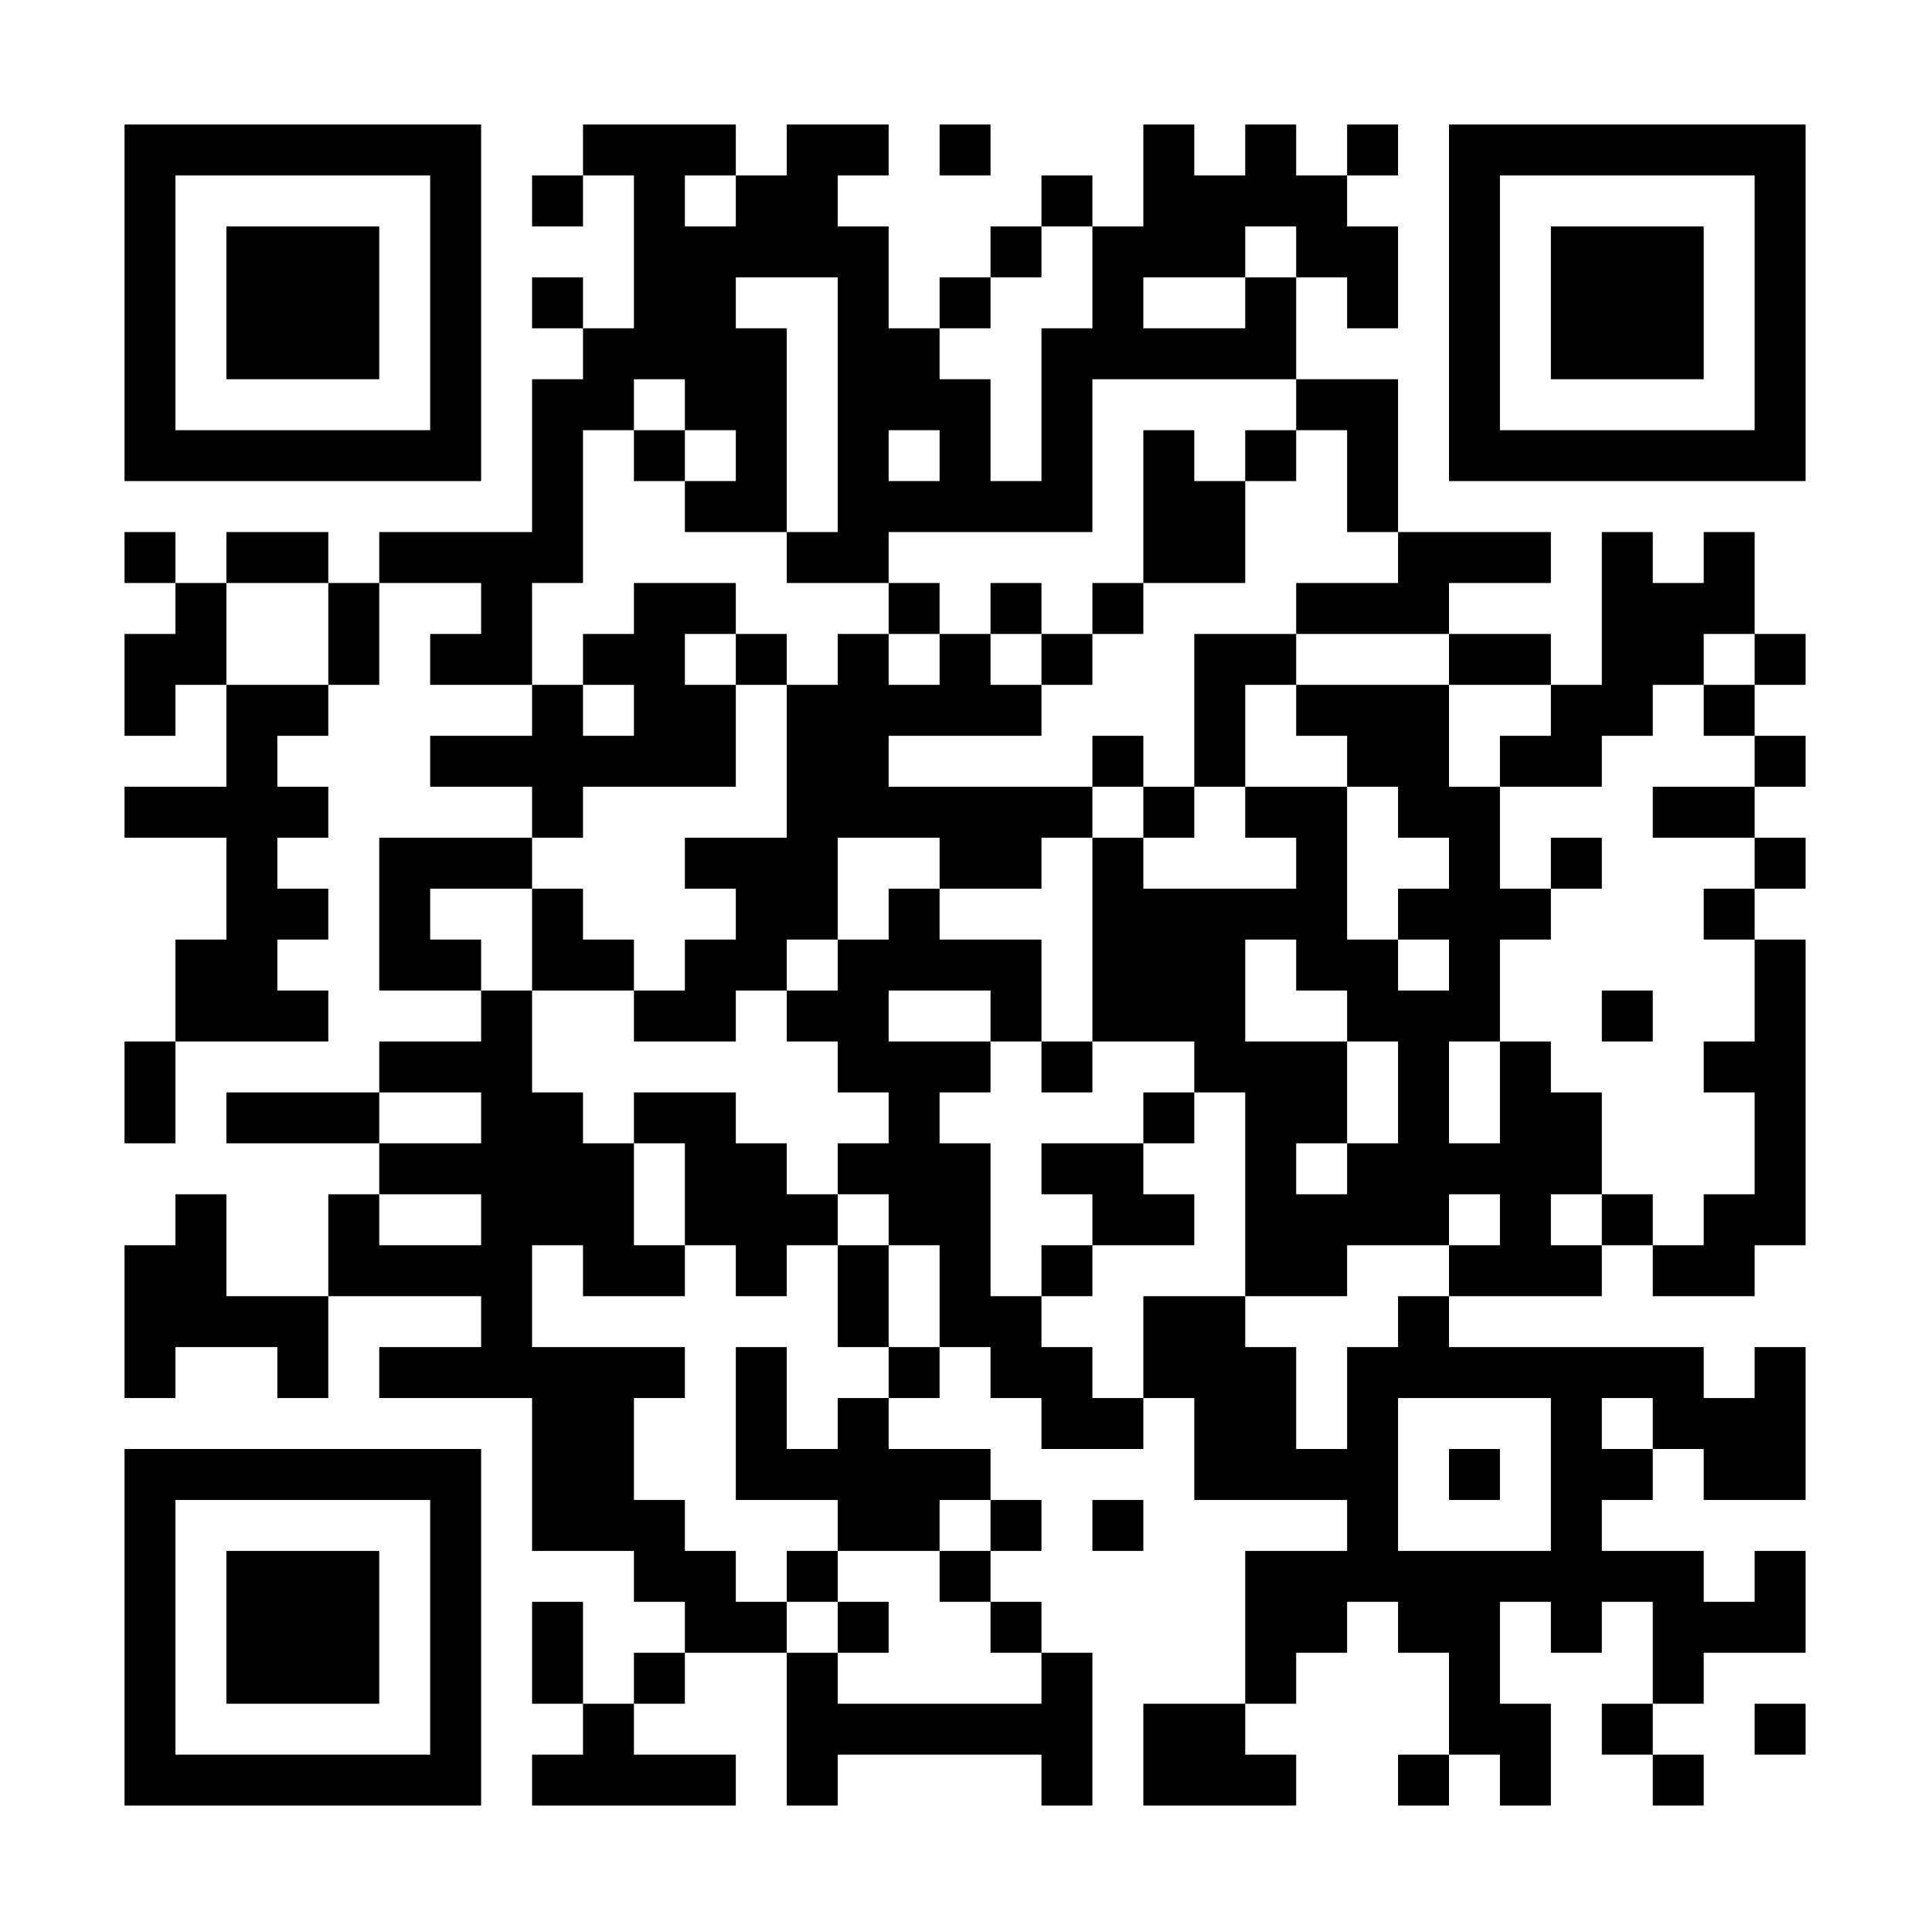 <?xml version="1.0" standalone="no"?>
<svg xmlns="http://www.w3.org/2000/svg" width="1024" height="1024" viewBox="0 0 1024 1024"><defs><clipPath id="clip-path-dot-color"><rect x="66" y="282" width="27" height="27" transform="rotate(0,79.5,295.5)"/><rect x="66" y="336" width="27" height="27" transform="rotate(0,79.5,349.5)"/><rect x="66" y="363" width="27" height="27" transform="rotate(0,79.5,376.5)"/><rect x="66" y="417" width="27" height="27" transform="rotate(0,79.5,430.5)"/><rect x="66" y="552" width="27" height="27" transform="rotate(0,79.5,565.5)"/><rect x="66" y="579" width="27" height="27" transform="rotate(0,79.5,592.5)"/><rect x="66" y="660" width="27" height="27" transform="rotate(0,79.5,673.5)"/><rect x="66" y="687" width="27" height="27" transform="rotate(0,79.5,700.5)"/><rect x="66" y="714" width="27" height="27" transform="rotate(0,79.5,727.5)"/><rect x="93" y="309" width="27" height="27" transform="rotate(0,106.5,322.5)"/><rect x="93" y="336" width="27" height="27" transform="rotate(0,106.5,349.5)"/><rect x="93" y="417" width="27" height="27" transform="rotate(0,106.5,430.5)"/><rect x="93" y="498" width="27" height="27" transform="rotate(0,106.5,511.5)"/><rect x="93" y="525" width="27" height="27" transform="rotate(0,106.5,538.5)"/><rect x="93" y="633" width="27" height="27" transform="rotate(0,106.5,646.5)"/><rect x="93" y="660" width="27" height="27" transform="rotate(0,106.5,673.5)"/><rect x="93" y="687" width="27" height="27" transform="rotate(0,106.5,700.5)"/><rect x="120" y="282" width="27" height="27" transform="rotate(0,133.5,295.5)"/><rect x="120" y="363" width="27" height="27" transform="rotate(0,133.5,376.5)"/><rect x="120" y="390" width="27" height="27" transform="rotate(0,133.5,403.5)"/><rect x="120" y="417" width="27" height="27" transform="rotate(0,133.5,430.5)"/><rect x="120" y="444" width="27" height="27" transform="rotate(0,133.5,457.5)"/><rect x="120" y="471" width="27" height="27" transform="rotate(0,133.5,484.5)"/><rect x="120" y="498" width="27" height="27" transform="rotate(0,133.5,511.5)"/><rect x="120" y="525" width="27" height="27" transform="rotate(0,133.5,538.5)"/><rect x="120" y="579" width="27" height="27" transform="rotate(0,133.5,592.5)"/><rect x="120" y="687" width="27" height="27" transform="rotate(0,133.5,700.5)"/><rect x="147" y="282" width="27" height="27" transform="rotate(0,160.5,295.5)"/><rect x="147" y="363" width="27" height="27" transform="rotate(0,160.5,376.5)"/><rect x="147" y="417" width="27" height="27" transform="rotate(0,160.5,430.5)"/><rect x="147" y="471" width="27" height="27" transform="rotate(0,160.5,484.5)"/><rect x="147" y="525" width="27" height="27" transform="rotate(0,160.5,538.5)"/><rect x="147" y="579" width="27" height="27" transform="rotate(0,160.5,592.5)"/><rect x="147" y="687" width="27" height="27" transform="rotate(0,160.5,700.5)"/><rect x="147" y="714" width="27" height="27" transform="rotate(0,160.5,727.5)"/><rect x="174" y="309" width="27" height="27" transform="rotate(0,187.5,322.5)"/><rect x="174" y="336" width="27" height="27" transform="rotate(0,187.5,349.5)"/><rect x="174" y="579" width="27" height="27" transform="rotate(0,187.5,592.5)"/><rect x="174" y="633" width="27" height="27" transform="rotate(0,187.5,646.5)"/><rect x="174" y="660" width="27" height="27" transform="rotate(0,187.5,673.5)"/><rect x="201" y="282" width="27" height="27" transform="rotate(0,214.5,295.5)"/><rect x="201" y="444" width="27" height="27" transform="rotate(0,214.5,457.5)"/><rect x="201" y="471" width="27" height="27" transform="rotate(0,214.5,484.5)"/><rect x="201" y="498" width="27" height="27" transform="rotate(0,214.5,511.5)"/><rect x="201" y="552" width="27" height="27" transform="rotate(0,214.5,565.5)"/><rect x="201" y="606" width="27" height="27" transform="rotate(0,214.5,619.5)"/><rect x="201" y="660" width="27" height="27" transform="rotate(0,214.5,673.5)"/><rect x="201" y="714" width="27" height="27" transform="rotate(0,214.5,727.5)"/><rect x="228" y="282" width="27" height="27" transform="rotate(0,241.5,295.5)"/><rect x="228" y="336" width="27" height="27" transform="rotate(0,241.5,349.5)"/><rect x="228" y="390" width="27" height="27" transform="rotate(0,241.5,403.5)"/><rect x="228" y="444" width="27" height="27" transform="rotate(0,241.5,457.5)"/><rect x="228" y="498" width="27" height="27" transform="rotate(0,241.5,511.5)"/><rect x="228" y="552" width="27" height="27" transform="rotate(0,241.5,565.5)"/><rect x="228" y="606" width="27" height="27" transform="rotate(0,241.5,619.5)"/><rect x="228" y="660" width="27" height="27" transform="rotate(0,241.5,673.5)"/><rect x="228" y="714" width="27" height="27" transform="rotate(0,241.5,727.5)"/><rect x="255" y="282" width="27" height="27" transform="rotate(0,268.5,295.5)"/><rect x="255" y="309" width="27" height="27" transform="rotate(0,268.5,322.5)"/><rect x="255" y="336" width="27" height="27" transform="rotate(0,268.5,349.5)"/><rect x="255" y="390" width="27" height="27" transform="rotate(0,268.5,403.5)"/><rect x="255" y="444" width="27" height="27" transform="rotate(0,268.5,457.5)"/><rect x="255" y="525" width="27" height="27" transform="rotate(0,268.5,538.5)"/><rect x="255" y="552" width="27" height="27" transform="rotate(0,268.5,565.5)"/><rect x="255" y="579" width="27" height="27" transform="rotate(0,268.5,592.5)"/><rect x="255" y="606" width="27" height="27" transform="rotate(0,268.5,619.5)"/><rect x="255" y="633" width="27" height="27" transform="rotate(0,268.5,646.5)"/><rect x="255" y="660" width="27" height="27" transform="rotate(0,268.5,673.5)"/><rect x="255" y="687" width="27" height="27" transform="rotate(0,268.5,700.5)"/><rect x="255" y="714" width="27" height="27" transform="rotate(0,268.5,727.5)"/><rect x="282" y="93" width="27" height="27" transform="rotate(0,295.5,106.5)"/><rect x="282" y="147" width="27" height="27" transform="rotate(0,295.5,160.5)"/><rect x="282" y="201" width="27" height="27" transform="rotate(0,295.5,214.5)"/><rect x="282" y="228" width="27" height="27" transform="rotate(0,295.5,241.5)"/><rect x="282" y="255" width="27" height="27" transform="rotate(0,295.5,268.5)"/><rect x="282" y="282" width="27" height="27" transform="rotate(0,295.5,295.5)"/><rect x="282" y="363" width="27" height="27" transform="rotate(0,295.5,376.5)"/><rect x="282" y="390" width="27" height="27" transform="rotate(0,295.5,403.5)"/><rect x="282" y="417" width="27" height="27" transform="rotate(0,295.5,430.5)"/><rect x="282" y="471" width="27" height="27" transform="rotate(0,295.5,484.5)"/><rect x="282" y="498" width="27" height="27" transform="rotate(0,295.5,511.5)"/><rect x="282" y="579" width="27" height="27" transform="rotate(0,295.5,592.5)"/><rect x="282" y="606" width="27" height="27" transform="rotate(0,295.5,619.5)"/><rect x="282" y="633" width="27" height="27" transform="rotate(0,295.5,646.5)"/><rect x="282" y="714" width="27" height="27" transform="rotate(0,295.5,727.5)"/><rect x="282" y="741" width="27" height="27" transform="rotate(0,295.5,754.5)"/><rect x="282" y="768" width="27" height="27" transform="rotate(0,295.5,781.5)"/><rect x="282" y="795" width="27" height="27" transform="rotate(0,295.5,808.5)"/><rect x="282" y="849" width="27" height="27" transform="rotate(0,295.5,862.5)"/><rect x="282" y="876" width="27" height="27" transform="rotate(0,295.5,889.5)"/><rect x="282" y="930" width="27" height="27" transform="rotate(0,295.5,943.5)"/><rect x="309" y="66" width="27" height="27" transform="rotate(0,322.5,79.5)"/><rect x="309" y="174" width="27" height="27" transform="rotate(0,322.5,187.5)"/><rect x="309" y="201" width="27" height="27" transform="rotate(0,322.5,214.5)"/><rect x="309" y="336" width="27" height="27" transform="rotate(0,322.5,349.5)"/><rect x="309" y="390" width="27" height="27" transform="rotate(0,322.5,403.5)"/><rect x="309" y="498" width="27" height="27" transform="rotate(0,322.5,511.5)"/><rect x="309" y="606" width="27" height="27" transform="rotate(0,322.5,619.5)"/><rect x="309" y="633" width="27" height="27" transform="rotate(0,322.5,646.5)"/><rect x="309" y="660" width="27" height="27" transform="rotate(0,322.5,673.5)"/><rect x="309" y="714" width="27" height="27" transform="rotate(0,322.5,727.5)"/><rect x="309" y="741" width="27" height="27" transform="rotate(0,322.5,754.5)"/><rect x="309" y="768" width="27" height="27" transform="rotate(0,322.5,781.5)"/><rect x="309" y="795" width="27" height="27" transform="rotate(0,322.5,808.5)"/><rect x="309" y="903" width="27" height="27" transform="rotate(0,322.5,916.5)"/><rect x="309" y="930" width="27" height="27" transform="rotate(0,322.5,943.5)"/><rect x="336" y="66" width="27" height="27" transform="rotate(0,349.5,79.5)"/><rect x="336" y="93" width="27" height="27" transform="rotate(0,349.5,106.5)"/><rect x="336" y="120" width="27" height="27" transform="rotate(0,349.5,133.5)"/><rect x="336" y="147" width="27" height="27" transform="rotate(0,349.5,160.5)"/><rect x="336" y="174" width="27" height="27" transform="rotate(0,349.5,187.5)"/><rect x="336" y="228" width="27" height="27" transform="rotate(0,349.5,241.5)"/><rect x="336" y="309" width="27" height="27" transform="rotate(0,349.5,322.5)"/><rect x="336" y="336" width="27" height="27" transform="rotate(0,349.5,349.5)"/><rect x="336" y="363" width="27" height="27" transform="rotate(0,349.5,376.5)"/><rect x="336" y="390" width="27" height="27" transform="rotate(0,349.5,403.5)"/><rect x="336" y="525" width="27" height="27" transform="rotate(0,349.5,538.5)"/><rect x="336" y="579" width="27" height="27" transform="rotate(0,349.5,592.5)"/><rect x="336" y="660" width="27" height="27" transform="rotate(0,349.5,673.5)"/><rect x="336" y="714" width="27" height="27" transform="rotate(0,349.5,727.5)"/><rect x="336" y="795" width="27" height="27" transform="rotate(0,349.5,808.5)"/><rect x="336" y="822" width="27" height="27" transform="rotate(0,349.5,835.5)"/><rect x="336" y="876" width="27" height="27" transform="rotate(0,349.5,889.5)"/><rect x="336" y="930" width="27" height="27" transform="rotate(0,349.5,943.5)"/><rect x="363" y="66" width="27" height="27" transform="rotate(0,376.5,79.5)"/><rect x="363" y="120" width="27" height="27" transform="rotate(0,376.5,133.5)"/><rect x="363" y="147" width="27" height="27" transform="rotate(0,376.5,160.5)"/><rect x="363" y="174" width="27" height="27" transform="rotate(0,376.5,187.5)"/><rect x="363" y="201" width="27" height="27" transform="rotate(0,376.5,214.5)"/><rect x="363" y="255" width="27" height="27" transform="rotate(0,376.5,268.5)"/><rect x="363" y="309" width="27" height="27" transform="rotate(0,376.5,322.5)"/><rect x="363" y="363" width="27" height="27" transform="rotate(0,376.5,376.5)"/><rect x="363" y="390" width="27" height="27" transform="rotate(0,376.5,403.5)"/><rect x="363" y="444" width="27" height="27" transform="rotate(0,376.5,457.5)"/><rect x="363" y="498" width="27" height="27" transform="rotate(0,376.5,511.5)"/><rect x="363" y="525" width="27" height="27" transform="rotate(0,376.5,538.5)"/><rect x="363" y="579" width="27" height="27" transform="rotate(0,376.5,592.5)"/><rect x="363" y="606" width="27" height="27" transform="rotate(0,376.5,619.5)"/><rect x="363" y="633" width="27" height="27" transform="rotate(0,376.5,646.5)"/><rect x="363" y="822" width="27" height="27" transform="rotate(0,376.5,835.5)"/><rect x="363" y="849" width="27" height="27" transform="rotate(0,376.5,862.5)"/><rect x="363" y="930" width="27" height="27" transform="rotate(0,376.5,943.5)"/><rect x="390" y="93" width="27" height="27" transform="rotate(0,403.5,106.5)"/><rect x="390" y="120" width="27" height="27" transform="rotate(0,403.5,133.5)"/><rect x="390" y="174" width="27" height="27" transform="rotate(0,403.5,187.5)"/><rect x="390" y="201" width="27" height="27" transform="rotate(0,403.5,214.5)"/><rect x="390" y="228" width="27" height="27" transform="rotate(0,403.5,241.5)"/><rect x="390" y="255" width="27" height="27" transform="rotate(0,403.5,268.5)"/><rect x="390" y="336" width="27" height="27" transform="rotate(0,403.5,349.5)"/><rect x="390" y="444" width="27" height="27" transform="rotate(0,403.5,457.5)"/><rect x="390" y="471" width="27" height="27" transform="rotate(0,403.5,484.5)"/><rect x="390" y="498" width="27" height="27" transform="rotate(0,403.5,511.5)"/><rect x="390" y="606" width="27" height="27" transform="rotate(0,403.5,619.5)"/><rect x="390" y="633" width="27" height="27" transform="rotate(0,403.5,646.5)"/><rect x="390" y="660" width="27" height="27" transform="rotate(0,403.5,673.5)"/><rect x="390" y="714" width="27" height="27" transform="rotate(0,403.5,727.5)"/><rect x="390" y="741" width="27" height="27" transform="rotate(0,403.5,754.5)"/><rect x="390" y="768" width="27" height="27" transform="rotate(0,403.5,781.5)"/><rect x="390" y="849" width="27" height="27" transform="rotate(0,403.5,862.5)"/><rect x="417" y="66" width="27" height="27" transform="rotate(0,430.5,79.5)"/><rect x="417" y="93" width="27" height="27" transform="rotate(0,430.5,106.5)"/><rect x="417" y="120" width="27" height="27" transform="rotate(0,430.5,133.5)"/><rect x="417" y="282" width="27" height="27" transform="rotate(0,430.5,295.5)"/><rect x="417" y="363" width="27" height="27" transform="rotate(0,430.5,376.5)"/><rect x="417" y="390" width="27" height="27" transform="rotate(0,430.5,403.5)"/><rect x="417" y="417" width="27" height="27" transform="rotate(0,430.5,430.5)"/><rect x="417" y="444" width="27" height="27" transform="rotate(0,430.5,457.5)"/><rect x="417" y="471" width="27" height="27" transform="rotate(0,430.5,484.5)"/><rect x="417" y="525" width="27" height="27" transform="rotate(0,430.5,538.5)"/><rect x="417" y="633" width="27" height="27" transform="rotate(0,430.5,646.5)"/><rect x="417" y="768" width="27" height="27" transform="rotate(0,430.5,781.5)"/><rect x="417" y="822" width="27" height="27" transform="rotate(0,430.5,835.5)"/><rect x="417" y="876" width="27" height="27" transform="rotate(0,430.5,889.5)"/><rect x="417" y="903" width="27" height="27" transform="rotate(0,430.5,916.5)"/><rect x="417" y="930" width="27" height="27" transform="rotate(0,430.5,943.5)"/><rect x="444" y="66" width="27" height="27" transform="rotate(0,457.5,79.5)"/><rect x="444" y="120" width="27" height="27" transform="rotate(0,457.5,133.5)"/><rect x="444" y="147" width="27" height="27" transform="rotate(0,457.5,160.5)"/><rect x="444" y="174" width="27" height="27" transform="rotate(0,457.5,187.5)"/><rect x="444" y="201" width="27" height="27" transform="rotate(0,457.5,214.5)"/><rect x="444" y="228" width="27" height="27" transform="rotate(0,457.5,241.5)"/><rect x="444" y="255" width="27" height="27" transform="rotate(0,457.5,268.5)"/><rect x="444" y="282" width="27" height="27" transform="rotate(0,457.5,295.5)"/><rect x="444" y="336" width="27" height="27" transform="rotate(0,457.5,349.5)"/><rect x="444" y="363" width="27" height="27" transform="rotate(0,457.5,376.5)"/><rect x="444" y="390" width="27" height="27" transform="rotate(0,457.5,403.5)"/><rect x="444" y="417" width="27" height="27" transform="rotate(0,457.5,430.5)"/><rect x="444" y="498" width="27" height="27" transform="rotate(0,457.5,511.5)"/><rect x="444" y="525" width="27" height="27" transform="rotate(0,457.5,538.5)"/><rect x="444" y="552" width="27" height="27" transform="rotate(0,457.5,565.5)"/><rect x="444" y="606" width="27" height="27" transform="rotate(0,457.5,619.5)"/><rect x="444" y="660" width="27" height="27" transform="rotate(0,457.5,673.5)"/><rect x="444" y="687" width="27" height="27" transform="rotate(0,457.5,700.5)"/><rect x="444" y="741" width="27" height="27" transform="rotate(0,457.5,754.5)"/><rect x="444" y="768" width="27" height="27" transform="rotate(0,457.5,781.5)"/><rect x="444" y="795" width="27" height="27" transform="rotate(0,457.5,808.5)"/><rect x="444" y="849" width="27" height="27" transform="rotate(0,457.5,862.5)"/><rect x="444" y="903" width="27" height="27" transform="rotate(0,457.5,916.5)"/><rect x="471" y="174" width="27" height="27" transform="rotate(0,484.5,187.5)"/><rect x="471" y="201" width="27" height="27" transform="rotate(0,484.5,214.5)"/><rect x="471" y="255" width="27" height="27" transform="rotate(0,484.5,268.5)"/><rect x="471" y="309" width="27" height="27" transform="rotate(0,484.5,322.5)"/><rect x="471" y="363" width="27" height="27" transform="rotate(0,484.5,376.5)"/><rect x="471" y="417" width="27" height="27" transform="rotate(0,484.5,430.5)"/><rect x="471" y="471" width="27" height="27" transform="rotate(0,484.5,484.5)"/><rect x="471" y="498" width="27" height="27" transform="rotate(0,484.5,511.5)"/><rect x="471" y="552" width="27" height="27" transform="rotate(0,484.5,565.5)"/><rect x="471" y="579" width="27" height="27" transform="rotate(0,484.5,592.5)"/><rect x="471" y="606" width="27" height="27" transform="rotate(0,484.5,619.5)"/><rect x="471" y="633" width="27" height="27" transform="rotate(0,484.5,646.5)"/><rect x="471" y="714" width="27" height="27" transform="rotate(0,484.5,727.5)"/><rect x="471" y="768" width="27" height="27" transform="rotate(0,484.5,781.5)"/><rect x="471" y="795" width="27" height="27" transform="rotate(0,484.5,808.5)"/><rect x="471" y="903" width="27" height="27" transform="rotate(0,484.5,916.5)"/><rect x="498" y="66" width="27" height="27" transform="rotate(0,511.5,79.5)"/><rect x="498" y="147" width="27" height="27" transform="rotate(0,511.5,160.5)"/><rect x="498" y="201" width="27" height="27" transform="rotate(0,511.5,214.5)"/><rect x="498" y="228" width="27" height="27" transform="rotate(0,511.5,241.5)"/><rect x="498" y="255" width="27" height="27" transform="rotate(0,511.5,268.5)"/><rect x="498" y="336" width="27" height="27" transform="rotate(0,511.5,349.5)"/><rect x="498" y="363" width="27" height="27" transform="rotate(0,511.5,376.5)"/><rect x="498" y="417" width="27" height="27" transform="rotate(0,511.5,430.5)"/><rect x="498" y="444" width="27" height="27" transform="rotate(0,511.5,457.5)"/><rect x="498" y="498" width="27" height="27" transform="rotate(0,511.5,511.5)"/><rect x="498" y="552" width="27" height="27" transform="rotate(0,511.5,565.5)"/><rect x="498" y="606" width="27" height="27" transform="rotate(0,511.5,619.5)"/><rect x="498" y="633" width="27" height="27" transform="rotate(0,511.5,646.5)"/><rect x="498" y="660" width="27" height="27" transform="rotate(0,511.5,673.5)"/><rect x="498" y="687" width="27" height="27" transform="rotate(0,511.5,700.5)"/><rect x="498" y="768" width="27" height="27" transform="rotate(0,511.5,781.5)"/><rect x="498" y="822" width="27" height="27" transform="rotate(0,511.5,835.5)"/><rect x="498" y="903" width="27" height="27" transform="rotate(0,511.5,916.5)"/><rect x="525" y="120" width="27" height="27" transform="rotate(0,538.5,133.5)"/><rect x="525" y="255" width="27" height="27" transform="rotate(0,538.5,268.5)"/><rect x="525" y="309" width="27" height="27" transform="rotate(0,538.5,322.5)"/><rect x="525" y="363" width="27" height="27" transform="rotate(0,538.5,376.5)"/><rect x="525" y="417" width="27" height="27" transform="rotate(0,538.5,430.5)"/><rect x="525" y="444" width="27" height="27" transform="rotate(0,538.5,457.5)"/><rect x="525" y="498" width="27" height="27" transform="rotate(0,538.5,511.5)"/><rect x="525" y="525" width="27" height="27" transform="rotate(0,538.5,538.5)"/><rect x="525" y="687" width="27" height="27" transform="rotate(0,538.5,700.5)"/><rect x="525" y="714" width="27" height="27" transform="rotate(0,538.5,727.5)"/><rect x="525" y="795" width="27" height="27" transform="rotate(0,538.5,808.5)"/><rect x="525" y="849" width="27" height="27" transform="rotate(0,538.5,862.5)"/><rect x="525" y="903" width="27" height="27" transform="rotate(0,538.5,916.5)"/><rect x="552" y="93" width="27" height="27" transform="rotate(0,565.5,106.5)"/><rect x="552" y="174" width="27" height="27" transform="rotate(0,565.5,187.5)"/><rect x="552" y="201" width="27" height="27" transform="rotate(0,565.5,214.5)"/><rect x="552" y="228" width="27" height="27" transform="rotate(0,565.5,241.5)"/><rect x="552" y="255" width="27" height="27" transform="rotate(0,565.5,268.5)"/><rect x="552" y="336" width="27" height="27" transform="rotate(0,565.5,349.5)"/><rect x="552" y="417" width="27" height="27" transform="rotate(0,565.5,430.5)"/><rect x="552" y="552" width="27" height="27" transform="rotate(0,565.5,565.5)"/><rect x="552" y="606" width="27" height="27" transform="rotate(0,565.5,619.5)"/><rect x="552" y="660" width="27" height="27" transform="rotate(0,565.5,673.5)"/><rect x="552" y="714" width="27" height="27" transform="rotate(0,565.5,727.5)"/><rect x="552" y="741" width="27" height="27" transform="rotate(0,565.5,754.5)"/><rect x="552" y="876" width="27" height="27" transform="rotate(0,565.5,889.5)"/><rect x="552" y="903" width="27" height="27" transform="rotate(0,565.5,916.5)"/><rect x="552" y="930" width="27" height="27" transform="rotate(0,565.5,943.5)"/><rect x="579" y="120" width="27" height="27" transform="rotate(0,592.5,133.5)"/><rect x="579" y="147" width="27" height="27" transform="rotate(0,592.5,160.5)"/><rect x="579" y="174" width="27" height="27" transform="rotate(0,592.5,187.5)"/><rect x="579" y="309" width="27" height="27" transform="rotate(0,592.5,322.5)"/><rect x="579" y="390" width="27" height="27" transform="rotate(0,592.5,403.5)"/><rect x="579" y="444" width="27" height="27" transform="rotate(0,592.5,457.5)"/><rect x="579" y="471" width="27" height="27" transform="rotate(0,592.5,484.5)"/><rect x="579" y="498" width="27" height="27" transform="rotate(0,592.5,511.5)"/><rect x="579" y="525" width="27" height="27" transform="rotate(0,592.5,538.5)"/><rect x="579" y="606" width="27" height="27" transform="rotate(0,592.5,619.5)"/><rect x="579" y="633" width="27" height="27" transform="rotate(0,592.5,646.5)"/><rect x="579" y="741" width="27" height="27" transform="rotate(0,592.5,754.5)"/><rect x="579" y="795" width="27" height="27" transform="rotate(0,592.5,808.5)"/><rect x="606" y="66" width="27" height="27" transform="rotate(0,619.5,79.5)"/><rect x="606" y="93" width="27" height="27" transform="rotate(0,619.5,106.5)"/><rect x="606" y="120" width="27" height="27" transform="rotate(0,619.5,133.5)"/><rect x="606" y="174" width="27" height="27" transform="rotate(0,619.5,187.5)"/><rect x="606" y="228" width="27" height="27" transform="rotate(0,619.5,241.5)"/><rect x="606" y="255" width="27" height="27" transform="rotate(0,619.5,268.5)"/><rect x="606" y="282" width="27" height="27" transform="rotate(0,619.5,295.5)"/><rect x="606" y="417" width="27" height="27" transform="rotate(0,619.5,430.5)"/><rect x="606" y="471" width="27" height="27" transform="rotate(0,619.5,484.5)"/><rect x="606" y="498" width="27" height="27" transform="rotate(0,619.5,511.5)"/><rect x="606" y="525" width="27" height="27" transform="rotate(0,619.5,538.5)"/><rect x="606" y="579" width="27" height="27" transform="rotate(0,619.5,592.5)"/><rect x="606" y="633" width="27" height="27" transform="rotate(0,619.5,646.5)"/><rect x="606" y="687" width="27" height="27" transform="rotate(0,619.5,700.5)"/><rect x="606" y="714" width="27" height="27" transform="rotate(0,619.5,727.5)"/><rect x="606" y="903" width="27" height="27" transform="rotate(0,619.5,916.5)"/><rect x="606" y="930" width="27" height="27" transform="rotate(0,619.5,943.5)"/><rect x="633" y="93" width="27" height="27" transform="rotate(0,646.5,106.5)"/><rect x="633" y="120" width="27" height="27" transform="rotate(0,646.5,133.5)"/><rect x="633" y="174" width="27" height="27" transform="rotate(0,646.5,187.5)"/><rect x="633" y="255" width="27" height="27" transform="rotate(0,646.5,268.5)"/><rect x="633" y="282" width="27" height="27" transform="rotate(0,646.5,295.5)"/><rect x="633" y="336" width="27" height="27" transform="rotate(0,646.5,349.5)"/><rect x="633" y="363" width="27" height="27" transform="rotate(0,646.5,376.5)"/><rect x="633" y="390" width="27" height="27" transform="rotate(0,646.5,403.5)"/><rect x="633" y="471" width="27" height="27" transform="rotate(0,646.5,484.5)"/><rect x="633" y="498" width="27" height="27" transform="rotate(0,646.5,511.5)"/><rect x="633" y="525" width="27" height="27" transform="rotate(0,646.5,538.5)"/><rect x="633" y="552" width="27" height="27" transform="rotate(0,646.5,565.5)"/><rect x="633" y="687" width="27" height="27" transform="rotate(0,646.5,700.5)"/><rect x="633" y="714" width="27" height="27" transform="rotate(0,646.5,727.5)"/><rect x="633" y="741" width="27" height="27" transform="rotate(0,646.5,754.5)"/><rect x="633" y="768" width="27" height="27" transform="rotate(0,646.5,781.5)"/><rect x="633" y="903" width="27" height="27" transform="rotate(0,646.5,916.5)"/><rect x="633" y="930" width="27" height="27" transform="rotate(0,646.5,943.5)"/><rect x="660" y="66" width="27" height="27" transform="rotate(0,673.5,79.5)"/><rect x="660" y="93" width="27" height="27" transform="rotate(0,673.5,106.5)"/><rect x="660" y="147" width="27" height="27" transform="rotate(0,673.5,160.5)"/><rect x="660" y="174" width="27" height="27" transform="rotate(0,673.5,187.5)"/><rect x="660" y="228" width="27" height="27" transform="rotate(0,673.5,241.5)"/><rect x="660" y="336" width="27" height="27" transform="rotate(0,673.5,349.5)"/><rect x="660" y="417" width="27" height="27" transform="rotate(0,673.5,430.5)"/><rect x="660" y="471" width="27" height="27" transform="rotate(0,673.5,484.5)"/><rect x="660" y="552" width="27" height="27" transform="rotate(0,673.5,565.5)"/><rect x="660" y="579" width="27" height="27" transform="rotate(0,673.5,592.5)"/><rect x="660" y="606" width="27" height="27" transform="rotate(0,673.5,619.5)"/><rect x="660" y="633" width="27" height="27" transform="rotate(0,673.5,646.5)"/><rect x="660" y="660" width="27" height="27" transform="rotate(0,673.5,673.5)"/><rect x="660" y="714" width="27" height="27" transform="rotate(0,673.5,727.5)"/><rect x="660" y="741" width="27" height="27" transform="rotate(0,673.5,754.5)"/><rect x="660" y="768" width="27" height="27" transform="rotate(0,673.5,781.5)"/><rect x="660" y="822" width="27" height="27" transform="rotate(0,673.5,835.5)"/><rect x="660" y="849" width="27" height="27" transform="rotate(0,673.5,862.5)"/><rect x="660" y="876" width="27" height="27" transform="rotate(0,673.5,889.5)"/><rect x="660" y="930" width="27" height="27" transform="rotate(0,673.5,943.5)"/><rect x="687" y="93" width="27" height="27" transform="rotate(0,700.5,106.5)"/><rect x="687" y="120" width="27" height="27" transform="rotate(0,700.5,133.5)"/><rect x="687" y="201" width="27" height="27" transform="rotate(0,700.5,214.5)"/><rect x="687" y="309" width="27" height="27" transform="rotate(0,700.5,322.5)"/><rect x="687" y="363" width="27" height="27" transform="rotate(0,700.5,376.5)"/><rect x="687" y="417" width="27" height="27" transform="rotate(0,700.5,430.5)"/><rect x="687" y="444" width="27" height="27" transform="rotate(0,700.5,457.5)"/><rect x="687" y="471" width="27" height="27" transform="rotate(0,700.5,484.5)"/><rect x="687" y="498" width="27" height="27" transform="rotate(0,700.5,511.5)"/><rect x="687" y="552" width="27" height="27" transform="rotate(0,700.5,565.5)"/><rect x="687" y="579" width="27" height="27" transform="rotate(0,700.5,592.5)"/><rect x="687" y="633" width="27" height="27" transform="rotate(0,700.5,646.5)"/><rect x="687" y="660" width="27" height="27" transform="rotate(0,700.5,673.5)"/><rect x="687" y="768" width="27" height="27" transform="rotate(0,700.5,781.5)"/><rect x="687" y="822" width="27" height="27" transform="rotate(0,700.5,835.5)"/><rect x="687" y="849" width="27" height="27" transform="rotate(0,700.5,862.5)"/><rect x="714" y="66" width="27" height="27" transform="rotate(0,727.5,79.5)"/><rect x="714" y="120" width="27" height="27" transform="rotate(0,727.5,133.5)"/><rect x="714" y="147" width="27" height="27" transform="rotate(0,727.5,160.5)"/><rect x="714" y="201" width="27" height="27" transform="rotate(0,727.5,214.5)"/><rect x="714" y="228" width="27" height="27" transform="rotate(0,727.5,241.5)"/><rect x="714" y="255" width="27" height="27" transform="rotate(0,727.5,268.5)"/><rect x="714" y="309" width="27" height="27" transform="rotate(0,727.5,322.5)"/><rect x="714" y="363" width="27" height="27" transform="rotate(0,727.5,376.5)"/><rect x="714" y="390" width="27" height="27" transform="rotate(0,727.5,403.5)"/><rect x="714" y="498" width="27" height="27" transform="rotate(0,727.5,511.5)"/><rect x="714" y="525" width="27" height="27" transform="rotate(0,727.5,538.5)"/><rect x="714" y="606" width="27" height="27" transform="rotate(0,727.5,619.5)"/><rect x="714" y="633" width="27" height="27" transform="rotate(0,727.5,646.5)"/><rect x="714" y="714" width="27" height="27" transform="rotate(0,727.5,727.5)"/><rect x="714" y="741" width="27" height="27" transform="rotate(0,727.5,754.5)"/><rect x="714" y="768" width="27" height="27" transform="rotate(0,727.5,781.5)"/><rect x="714" y="795" width="27" height="27" transform="rotate(0,727.5,808.5)"/><rect x="714" y="822" width="27" height="27" transform="rotate(0,727.5,835.5)"/><rect x="741" y="282" width="27" height="27" transform="rotate(0,754.5,295.5)"/><rect x="741" y="309" width="27" height="27" transform="rotate(0,754.5,322.5)"/><rect x="741" y="363" width="27" height="27" transform="rotate(0,754.5,376.5)"/><rect x="741" y="390" width="27" height="27" transform="rotate(0,754.5,403.5)"/><rect x="741" y="417" width="27" height="27" transform="rotate(0,754.5,430.5)"/><rect x="741" y="471" width="27" height="27" transform="rotate(0,754.5,484.5)"/><rect x="741" y="525" width="27" height="27" transform="rotate(0,754.5,538.5)"/><rect x="741" y="552" width="27" height="27" transform="rotate(0,754.5,565.5)"/><rect x="741" y="579" width="27" height="27" transform="rotate(0,754.5,592.5)"/><rect x="741" y="606" width="27" height="27" transform="rotate(0,754.5,619.5)"/><rect x="741" y="633" width="27" height="27" transform="rotate(0,754.5,646.5)"/><rect x="741" y="687" width="27" height="27" transform="rotate(0,754.5,700.5)"/><rect x="741" y="714" width="27" height="27" transform="rotate(0,754.5,727.5)"/><rect x="741" y="822" width="27" height="27" transform="rotate(0,754.5,835.5)"/><rect x="741" y="849" width="27" height="27" transform="rotate(0,754.5,862.5)"/><rect x="741" y="930" width="27" height="27" transform="rotate(0,754.5,943.5)"/><rect x="768" y="282" width="27" height="27" transform="rotate(0,781.5,295.5)"/><rect x="768" y="336" width="27" height="27" transform="rotate(0,781.5,349.5)"/><rect x="768" y="417" width="27" height="27" transform="rotate(0,781.5,430.5)"/><rect x="768" y="444" width="27" height="27" transform="rotate(0,781.5,457.5)"/><rect x="768" y="471" width="27" height="27" transform="rotate(0,781.5,484.5)"/><rect x="768" y="498" width="27" height="27" transform="rotate(0,781.5,511.5)"/><rect x="768" y="525" width="27" height="27" transform="rotate(0,781.5,538.5)"/><rect x="768" y="606" width="27" height="27" transform="rotate(0,781.5,619.5)"/><rect x="768" y="660" width="27" height="27" transform="rotate(0,781.5,673.5)"/><rect x="768" y="714" width="27" height="27" transform="rotate(0,781.5,727.5)"/><rect x="768" y="768" width="27" height="27" transform="rotate(0,781.5,781.5)"/><rect x="768" y="822" width="27" height="27" transform="rotate(0,781.5,835.5)"/><rect x="768" y="849" width="27" height="27" transform="rotate(0,781.5,862.5)"/><rect x="768" y="876" width="27" height="27" transform="rotate(0,781.5,889.5)"/><rect x="768" y="903" width="27" height="27" transform="rotate(0,781.5,916.5)"/><rect x="795" y="282" width="27" height="27" transform="rotate(0,808.5,295.5)"/><rect x="795" y="336" width="27" height="27" transform="rotate(0,808.5,349.5)"/><rect x="795" y="390" width="27" height="27" transform="rotate(0,808.5,403.5)"/><rect x="795" y="471" width="27" height="27" transform="rotate(0,808.5,484.5)"/><rect x="795" y="552" width="27" height="27" transform="rotate(0,808.5,565.5)"/><rect x="795" y="579" width="27" height="27" transform="rotate(0,808.5,592.5)"/><rect x="795" y="606" width="27" height="27" transform="rotate(0,808.5,619.5)"/><rect x="795" y="633" width="27" height="27" transform="rotate(0,808.5,646.5)"/><rect x="795" y="660" width="27" height="27" transform="rotate(0,808.5,673.5)"/><rect x="795" y="714" width="27" height="27" transform="rotate(0,808.5,727.5)"/><rect x="795" y="822" width="27" height="27" transform="rotate(0,808.5,835.5)"/><rect x="795" y="903" width="27" height="27" transform="rotate(0,808.5,916.5)"/><rect x="795" y="930" width="27" height="27" transform="rotate(0,808.5,943.5)"/><rect x="822" y="363" width="27" height="27" transform="rotate(0,835.5,376.5)"/><rect x="822" y="390" width="27" height="27" transform="rotate(0,835.5,403.5)"/><rect x="822" y="444" width="27" height="27" transform="rotate(0,835.5,457.5)"/><rect x="822" y="579" width="27" height="27" transform="rotate(0,835.5,592.5)"/><rect x="822" y="606" width="27" height="27" transform="rotate(0,835.5,619.5)"/><rect x="822" y="660" width="27" height="27" transform="rotate(0,835.5,673.5)"/><rect x="822" y="714" width="27" height="27" transform="rotate(0,835.5,727.5)"/><rect x="822" y="741" width="27" height="27" transform="rotate(0,835.5,754.5)"/><rect x="822" y="768" width="27" height="27" transform="rotate(0,835.5,781.5)"/><rect x="822" y="795" width="27" height="27" transform="rotate(0,835.5,808.5)"/><rect x="822" y="822" width="27" height="27" transform="rotate(0,835.5,835.5)"/><rect x="822" y="849" width="27" height="27" transform="rotate(0,835.5,862.5)"/><rect x="849" y="282" width="27" height="27" transform="rotate(0,862.5,295.5)"/><rect x="849" y="309" width="27" height="27" transform="rotate(0,862.5,322.5)"/><rect x="849" y="336" width="27" height="27" transform="rotate(0,862.5,349.5)"/><rect x="849" y="363" width="27" height="27" transform="rotate(0,862.5,376.5)"/><rect x="849" y="525" width="27" height="27" transform="rotate(0,862.5,538.5)"/><rect x="849" y="633" width="27" height="27" transform="rotate(0,862.5,646.5)"/><rect x="849" y="714" width="27" height="27" transform="rotate(0,862.5,727.5)"/><rect x="849" y="768" width="27" height="27" transform="rotate(0,862.5,781.5)"/><rect x="849" y="822" width="27" height="27" transform="rotate(0,862.5,835.5)"/><rect x="849" y="903" width="27" height="27" transform="rotate(0,862.5,916.5)"/><rect x="876" y="309" width="27" height="27" transform="rotate(0,889.5,322.5)"/><rect x="876" y="336" width="27" height="27" transform="rotate(0,889.5,349.5)"/><rect x="876" y="417" width="27" height="27" transform="rotate(0,889.5,430.5)"/><rect x="876" y="660" width="27" height="27" transform="rotate(0,889.5,673.5)"/><rect x="876" y="714" width="27" height="27" transform="rotate(0,889.5,727.5)"/><rect x="876" y="741" width="27" height="27" transform="rotate(0,889.5,754.5)"/><rect x="876" y="822" width="27" height="27" transform="rotate(0,889.5,835.5)"/><rect x="876" y="849" width="27" height="27" transform="rotate(0,889.5,862.5)"/><rect x="876" y="876" width="27" height="27" transform="rotate(0,889.5,889.5)"/><rect x="876" y="930" width="27" height="27" transform="rotate(0,889.5,943.5)"/><rect x="903" y="282" width="27" height="27" transform="rotate(0,916.5,295.5)"/><rect x="903" y="309" width="27" height="27" transform="rotate(0,916.5,322.5)"/><rect x="903" y="363" width="27" height="27" transform="rotate(0,916.5,376.5)"/><rect x="903" y="417" width="27" height="27" transform="rotate(0,916.5,430.5)"/><rect x="903" y="471" width="27" height="27" transform="rotate(0,916.5,484.5)"/><rect x="903" y="552" width="27" height="27" transform="rotate(0,916.5,565.5)"/><rect x="903" y="633" width="27" height="27" transform="rotate(0,916.5,646.5)"/><rect x="903" y="660" width="27" height="27" transform="rotate(0,916.5,673.5)"/><rect x="903" y="741" width="27" height="27" transform="rotate(0,916.5,754.5)"/><rect x="903" y="768" width="27" height="27" transform="rotate(0,916.5,781.5)"/><rect x="903" y="849" width="27" height="27" transform="rotate(0,916.5,862.5)"/><rect x="930" y="336" width="27" height="27" transform="rotate(0,943.5,349.5)"/><rect x="930" y="390" width="27" height="27" transform="rotate(0,943.5,403.5)"/><rect x="930" y="444" width="27" height="27" transform="rotate(0,943.5,457.5)"/><rect x="930" y="498" width="27" height="27" transform="rotate(0,943.5,511.5)"/><rect x="930" y="525" width="27" height="27" transform="rotate(0,943.5,538.5)"/><rect x="930" y="552" width="27" height="27" transform="rotate(0,943.5,565.5)"/><rect x="930" y="579" width="27" height="27" transform="rotate(0,943.5,592.5)"/><rect x="930" y="606" width="27" height="27" transform="rotate(0,943.5,619.5)"/><rect x="930" y="633" width="27" height="27" transform="rotate(0,943.5,646.5)"/><rect x="930" y="714" width="27" height="27" transform="rotate(0,943.5,727.5)"/><rect x="930" y="741" width="27" height="27" transform="rotate(0,943.5,754.5)"/><rect x="930" y="768" width="27" height="27" transform="rotate(0,943.5,781.5)"/><rect x="930" y="822" width="27" height="27" transform="rotate(0,943.5,835.5)"/><rect x="930" y="849" width="27" height="27" transform="rotate(0,943.5,862.5)"/><rect x="930" y="903" width="27" height="27" transform="rotate(0,943.5,916.5)"/></clipPath><clipPath id="clip-path-corners-square-color-0-0"><rect x="66" y="66" width="27" height="27" transform="rotate(0,79.5,79.5)"/><rect x="66" y="93" width="27" height="27" transform="rotate(0,79.5,106.5)"/><rect x="66" y="120" width="27" height="27" transform="rotate(0,79.5,133.5)"/><rect x="66" y="147" width="27" height="27" transform="rotate(0,79.5,160.5)"/><rect x="66" y="174" width="27" height="27" transform="rotate(0,79.5,187.5)"/><rect x="66" y="201" width="27" height="27" transform="rotate(0,79.5,214.5)"/><rect x="66" y="228" width="27" height="27" transform="rotate(0,79.5,241.5)"/><rect x="93" y="66" width="27" height="27" transform="rotate(0,106.5,79.5)"/><rect x="93" y="228" width="27" height="27" transform="rotate(0,106.5,241.5)"/><rect x="120" y="66" width="27" height="27" transform="rotate(0,133.5,79.5)"/><rect x="120" y="228" width="27" height="27" transform="rotate(0,133.5,241.5)"/><rect x="147" y="66" width="27" height="27" transform="rotate(0,160.5,79.5)"/><rect x="147" y="228" width="27" height="27" transform="rotate(0,160.5,241.5)"/><rect x="174" y="66" width="27" height="27" transform="rotate(0,187.5,79.5)"/><rect x="174" y="228" width="27" height="27" transform="rotate(0,187.5,241.5)"/><rect x="201" y="66" width="27" height="27" transform="rotate(0,214.5,79.5)"/><rect x="201" y="228" width="27" height="27" transform="rotate(0,214.5,241.5)"/><rect x="228" y="66" width="27" height="27" transform="rotate(0,241.5,79.5)"/><rect x="228" y="93" width="27" height="27" transform="rotate(0,241.5,106.5)"/><rect x="228" y="120" width="27" height="27" transform="rotate(0,241.5,133.5)"/><rect x="228" y="147" width="27" height="27" transform="rotate(0,241.5,160.5)"/><rect x="228" y="174" width="27" height="27" transform="rotate(0,241.5,187.5)"/><rect x="228" y="201" width="27" height="27" transform="rotate(0,241.5,214.5)"/><rect x="228" y="228" width="27" height="27" transform="rotate(0,241.5,241.5)"/></clipPath><clipPath id="clip-path-corners-dot-color-0-0"><rect x="120" y="120" width="27" height="27" transform="rotate(0,133.5,133.5)"/><rect x="120" y="147" width="27" height="27" transform="rotate(0,133.5,160.5)"/><rect x="120" y="174" width="27" height="27" transform="rotate(0,133.5,187.5)"/><rect x="147" y="120" width="27" height="27" transform="rotate(0,160.5,133.5)"/><rect x="147" y="147" width="27" height="27" transform="rotate(0,160.5,160.5)"/><rect x="147" y="174" width="27" height="27" transform="rotate(0,160.5,187.5)"/><rect x="174" y="120" width="27" height="27" transform="rotate(0,187.5,133.5)"/><rect x="174" y="147" width="27" height="27" transform="rotate(0,187.5,160.5)"/><rect x="174" y="174" width="27" height="27" transform="rotate(0,187.5,187.5)"/></clipPath><clipPath id="clip-path-corners-square-color-1-0"><rect x="768" y="66" width="27" height="27" transform="rotate(0,781.5,79.5)"/><rect x="768" y="93" width="27" height="27" transform="rotate(0,781.5,106.5)"/><rect x="768" y="120" width="27" height="27" transform="rotate(0,781.5,133.5)"/><rect x="768" y="147" width="27" height="27" transform="rotate(0,781.5,160.5)"/><rect x="768" y="174" width="27" height="27" transform="rotate(0,781.5,187.5)"/><rect x="768" y="201" width="27" height="27" transform="rotate(0,781.5,214.5)"/><rect x="768" y="228" width="27" height="27" transform="rotate(0,781.5,241.5)"/><rect x="795" y="66" width="27" height="27" transform="rotate(0,808.5,79.5)"/><rect x="795" y="228" width="27" height="27" transform="rotate(0,808.5,241.5)"/><rect x="822" y="66" width="27" height="27" transform="rotate(0,835.5,79.5)"/><rect x="822" y="228" width="27" height="27" transform="rotate(0,835.5,241.5)"/><rect x="849" y="66" width="27" height="27" transform="rotate(0,862.5,79.5)"/><rect x="849" y="228" width="27" height="27" transform="rotate(0,862.5,241.5)"/><rect x="876" y="66" width="27" height="27" transform="rotate(0,889.5,79.5)"/><rect x="876" y="228" width="27" height="27" transform="rotate(0,889.5,241.5)"/><rect x="903" y="66" width="27" height="27" transform="rotate(0,916.5,79.5)"/><rect x="903" y="228" width="27" height="27" transform="rotate(0,916.5,241.5)"/><rect x="930" y="66" width="27" height="27" transform="rotate(0,943.5,79.5)"/><rect x="930" y="93" width="27" height="27" transform="rotate(0,943.5,106.5)"/><rect x="930" y="120" width="27" height="27" transform="rotate(0,943.5,133.5)"/><rect x="930" y="147" width="27" height="27" transform="rotate(0,943.5,160.5)"/><rect x="930" y="174" width="27" height="27" transform="rotate(0,943.5,187.5)"/><rect x="930" y="201" width="27" height="27" transform="rotate(0,943.5,214.5)"/><rect x="930" y="228" width="27" height="27" transform="rotate(0,943.5,241.5)"/></clipPath><clipPath id="clip-path-corners-dot-color-1-0"><rect x="822" y="120" width="27" height="27" transform="rotate(0,835.5,133.5)"/><rect x="822" y="147" width="27" height="27" transform="rotate(0,835.5,160.5)"/><rect x="822" y="174" width="27" height="27" transform="rotate(0,835.5,187.5)"/><rect x="849" y="120" width="27" height="27" transform="rotate(0,862.5,133.5)"/><rect x="849" y="147" width="27" height="27" transform="rotate(0,862.5,160.5)"/><rect x="849" y="174" width="27" height="27" transform="rotate(0,862.5,187.5)"/><rect x="876" y="120" width="27" height="27" transform="rotate(0,889.5,133.5)"/><rect x="876" y="147" width="27" height="27" transform="rotate(0,889.5,160.5)"/><rect x="876" y="174" width="27" height="27" transform="rotate(0,889.5,187.5)"/></clipPath><clipPath id="clip-path-corners-square-color-0-1"><rect x="66" y="768" width="27" height="27" transform="rotate(0,79.5,781.5)"/><rect x="66" y="795" width="27" height="27" transform="rotate(0,79.5,808.5)"/><rect x="66" y="822" width="27" height="27" transform="rotate(0,79.5,835.5)"/><rect x="66" y="849" width="27" height="27" transform="rotate(0,79.5,862.5)"/><rect x="66" y="876" width="27" height="27" transform="rotate(0,79.5,889.5)"/><rect x="66" y="903" width="27" height="27" transform="rotate(0,79.5,916.5)"/><rect x="66" y="930" width="27" height="27" transform="rotate(0,79.5,943.5)"/><rect x="93" y="768" width="27" height="27" transform="rotate(0,106.5,781.5)"/><rect x="93" y="930" width="27" height="27" transform="rotate(0,106.5,943.5)"/><rect x="120" y="768" width="27" height="27" transform="rotate(0,133.5,781.5)"/><rect x="120" y="930" width="27" height="27" transform="rotate(0,133.5,943.5)"/><rect x="147" y="768" width="27" height="27" transform="rotate(0,160.5,781.5)"/><rect x="147" y="930" width="27" height="27" transform="rotate(0,160.5,943.5)"/><rect x="174" y="768" width="27" height="27" transform="rotate(0,187.5,781.5)"/><rect x="174" y="930" width="27" height="27" transform="rotate(0,187.5,943.5)"/><rect x="201" y="768" width="27" height="27" transform="rotate(0,214.5,781.5)"/><rect x="201" y="930" width="27" height="27" transform="rotate(0,214.5,943.5)"/><rect x="228" y="768" width="27" height="27" transform="rotate(0,241.5,781.5)"/><rect x="228" y="795" width="27" height="27" transform="rotate(0,241.5,808.5)"/><rect x="228" y="822" width="27" height="27" transform="rotate(0,241.5,835.5)"/><rect x="228" y="849" width="27" height="27" transform="rotate(0,241.5,862.5)"/><rect x="228" y="876" width="27" height="27" transform="rotate(0,241.5,889.5)"/><rect x="228" y="903" width="27" height="27" transform="rotate(0,241.5,916.5)"/><rect x="228" y="930" width="27" height="27" transform="rotate(0,241.5,943.5)"/></clipPath><clipPath id="clip-path-corners-dot-color-0-1"><rect x="120" y="822" width="27" height="27" transform="rotate(0,133.5,835.5)"/><rect x="120" y="849" width="27" height="27" transform="rotate(0,133.5,862.5)"/><rect x="120" y="876" width="27" height="27" transform="rotate(0,133.5,889.5)"/><rect x="147" y="822" width="27" height="27" transform="rotate(0,160.5,835.5)"/><rect x="147" y="849" width="27" height="27" transform="rotate(0,160.5,862.5)"/><rect x="147" y="876" width="27" height="27" transform="rotate(0,160.5,889.5)"/><rect x="174" y="822" width="27" height="27" transform="rotate(0,187.5,835.5)"/><rect x="174" y="849" width="27" height="27" transform="rotate(0,187.5,862.5)"/><rect x="174" y="876" width="27" height="27" transform="rotate(0,187.5,889.5)"/></clipPath></defs><rect x="66" y="66" height="891" width="891" clip-path="url('#clip-path-dot-color')" fill="#000000"/><rect x="66" y="66" height="189" width="189" clip-path="url('#clip-path-corners-square-color-0-0')" fill="#000000"/><rect x="120" y="120" height="81" width="81" clip-path="url('#clip-path-corners-dot-color-0-0')" fill="#000000"/><rect x="768" y="66" height="189" width="189" clip-path="url('#clip-path-corners-square-color-1-0')" fill="#000000"/><rect x="822" y="120" height="81" width="81" clip-path="url('#clip-path-corners-dot-color-1-0')" fill="#000000"/><rect x="66" y="768" height="189" width="189" clip-path="url('#clip-path-corners-square-color-0-1')" fill="#000000"/><rect x="120" y="822" height="81" width="81" clip-path="url('#clip-path-corners-dot-color-0-1')" fill="#000000"/></svg>